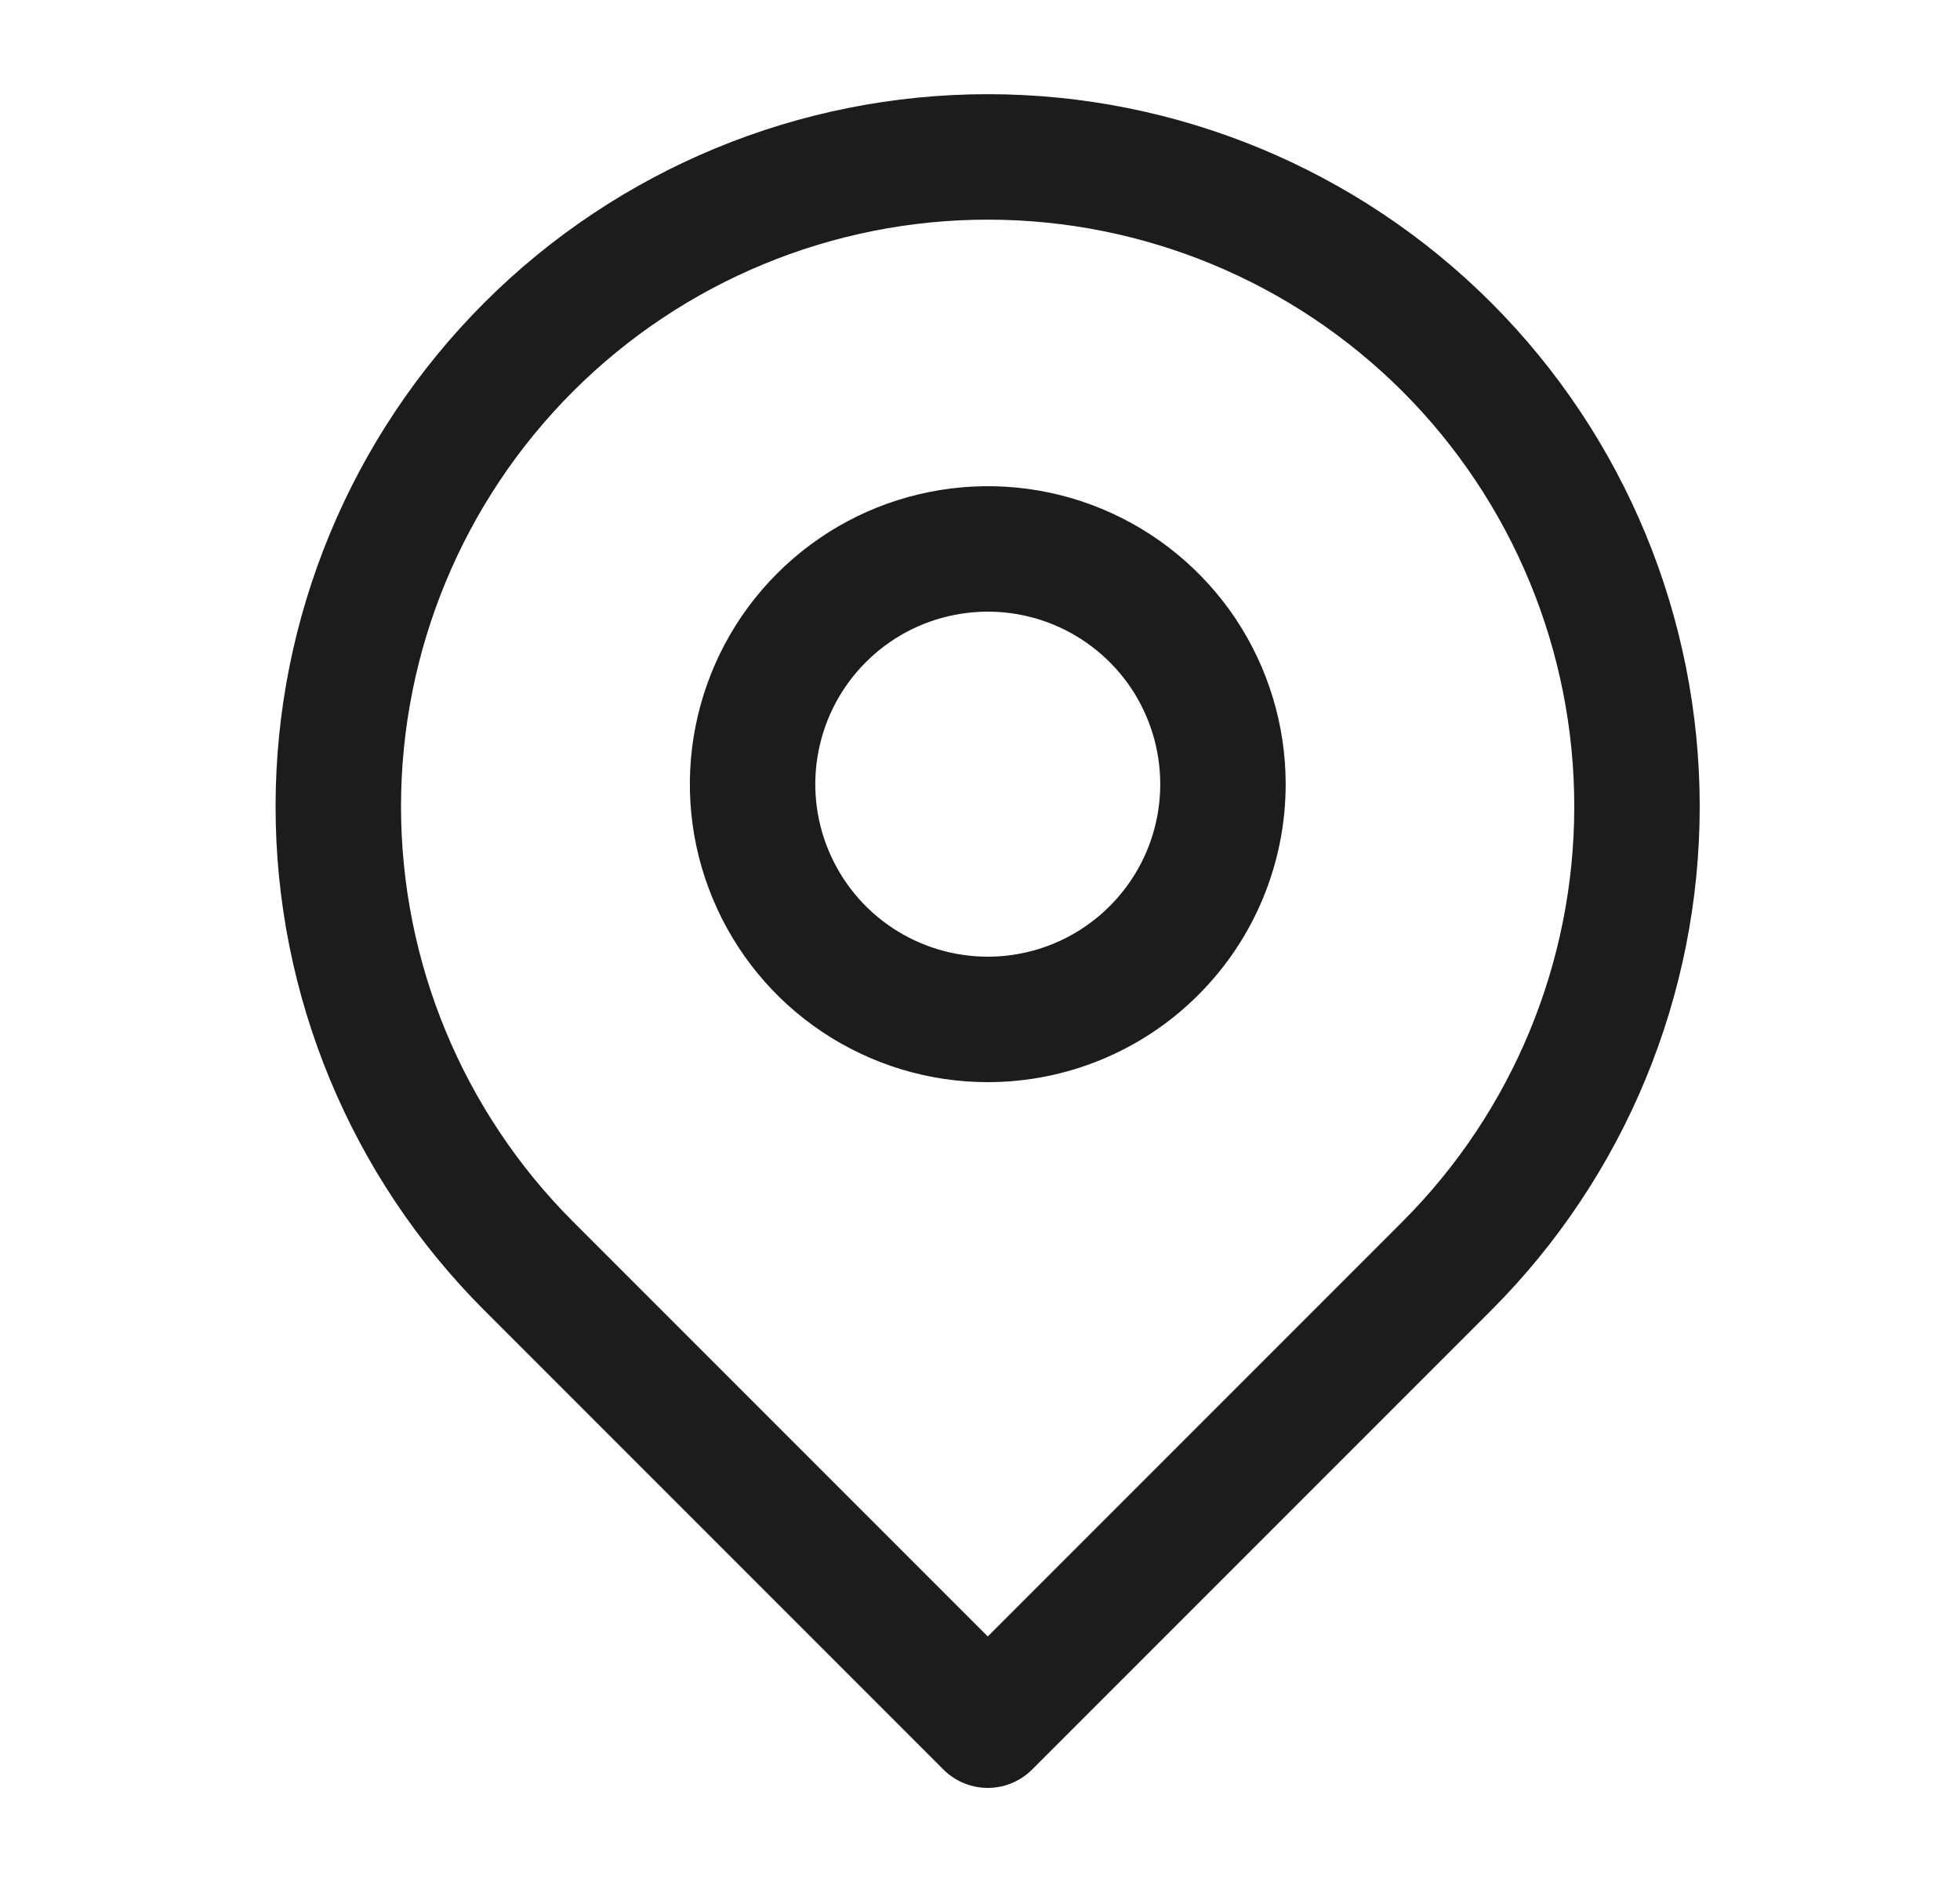<svg width="25" height="24" viewBox="0 0 25 24" fill="none" xmlns="http://www.w3.org/2000/svg">
<g id="Action/Pin">
<path id="Vector" d="M18.459 4.43C16.906 2.876 14.8 2.002 12.603 2.001C10.406 2 8.298 2.872 6.744 4.425C5.19 5.978 4.316 8.084 4.315 10.281C4.314 12.478 5.186 14.586 6.739 16.14L12.599 22L18.459 16.14C20.01 14.586 20.88 12.48 20.88 10.285C20.88 8.09 20.01 5.984 18.459 4.43V4.43ZM12.599 13C12.006 13 11.426 12.824 10.932 12.494C10.439 12.165 10.055 11.696 9.828 11.148C9.6 10.6 9.541 9.997 9.657 9.415C9.773 8.833 10.058 8.298 10.478 7.879C10.897 7.459 11.432 7.173 12.014 7.058C12.596 6.942 13.199 7.001 13.747 7.228C14.295 7.455 14.764 7.84 15.094 8.333C15.423 8.827 15.599 9.407 15.599 10C15.599 10.796 15.283 11.559 14.72 12.121C14.158 12.684 13.395 13 12.599 13Z" stroke="#1C1C1C" stroke-width="1.6" stroke-miterlimit="10" stroke-linejoin="round"/>
</g>
</svg>
